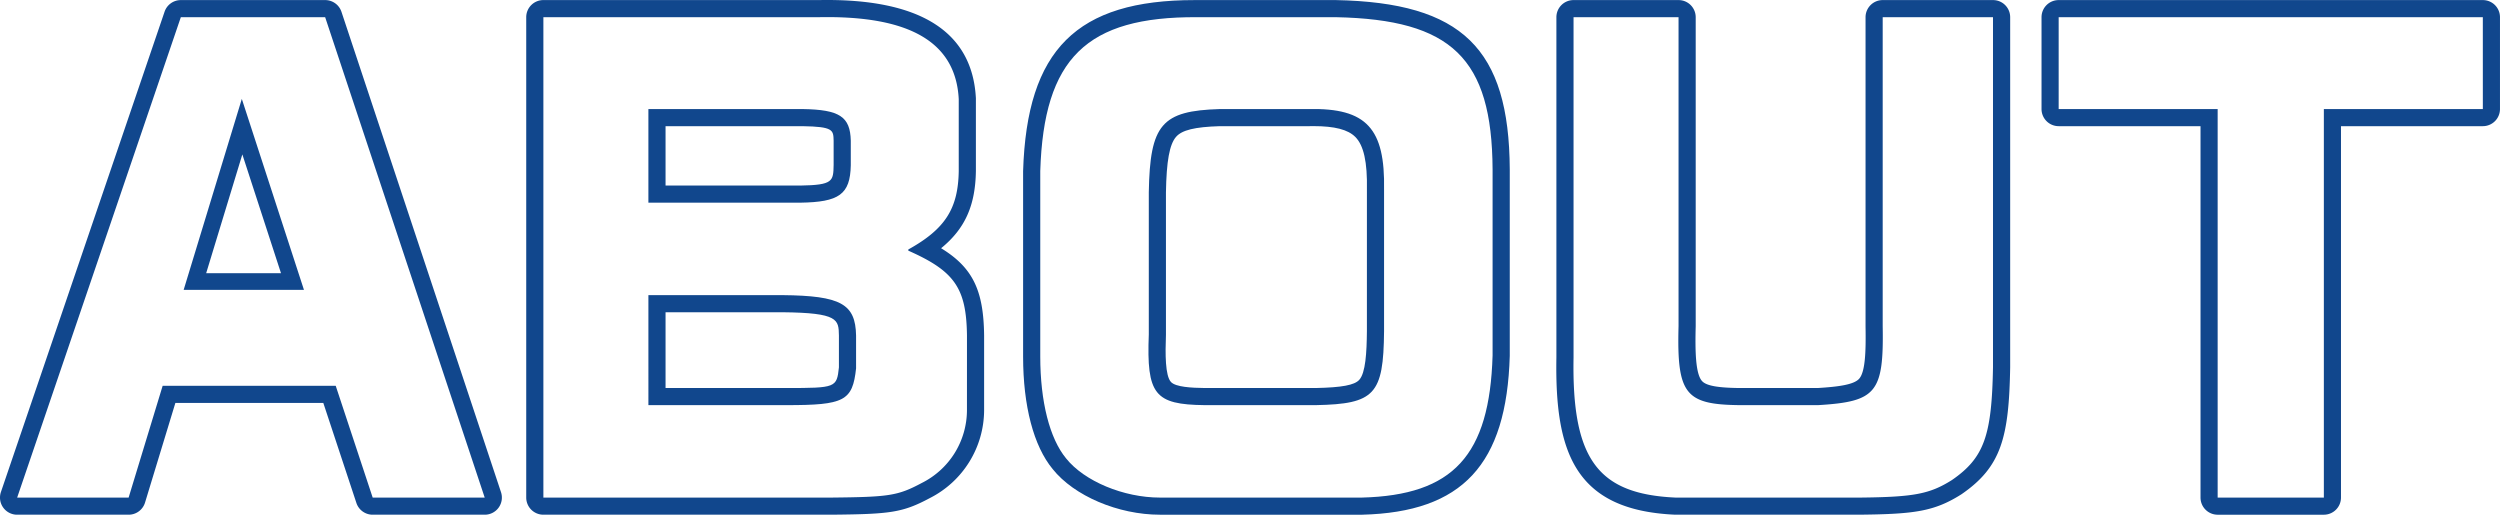 <svg xmlns="http://www.w3.org/2000/svg" xmlns:xlink="http://www.w3.org/1999/xlink" width="485.722" height="100" viewBox="0 0 485.722 100"><defs><clipPath id="a"><rect width="485.722" height="100" fill="#11478d"/></clipPath></defs><g transform="translate(0 0)"><path d="M56.425,54.168l-12.071-37.1-11.3,37.1ZM44.456,27.849l7.509,23.08H37.429Z" transform="translate(2.629 2.148)" fill="#11478d"/><g transform="translate(0 0)"><g clip-path="url(#a)"><path d="M97.342,95.629l-31-93.335A3.332,3.332,0,0,0,63.174.014H35.134a3.335,3.335,0,0,0-3.157,2.255L.177,95.6A3.328,3.328,0,0,0,3.333,100H24.99a3.331,3.331,0,0,0,3.189-2.358l5.894-19.356H62.816l6.427,19.43A3.333,3.333,0,0,0,72.408,100H94.179a3.326,3.326,0,0,0,3.163-4.37M72.408,96.674,65.227,74.96H31.6L24.99,96.674H3.333l31.8-93.335h28.04l31,93.335Z" transform="translate(0 0.002)" fill="#11478d"/><path d="M143.356,19.12H113.378V37.309H142.9c7.523-.114,9.689-1.591,9.8-7.275V25.258c-.114-4.661-2.166-6.025-9.347-6.138m-.481,14.864H116.711V22.445H143.3c6,.094,6.014.744,6.067,2.814v4.709c-.064,3.163-.079,3.919-6.5,4.017" transform="translate(12.598 2.069)" fill="#11478d"/><path d="M172.62,48.228c4.689-3.812,6.659-8.354,6.761-14.99V19.255c0-.058,0-.115,0-.171C178.7,6.059,168.4-.359,148.888.015H95.349a3.328,3.328,0,0,0-3.333,3.325V96.674A3.328,3.328,0,0,0,95.349,100h56c11.29-.114,13.729-.365,19.082-3.229a19.213,19.213,0,0,0,10.547-17.034V65.143c-.107-8.6-2.109-13.1-8.357-16.915m5.023,31.507a15.842,15.842,0,0,1-8.776,14.1c-4.673,2.5-6.384,2.728-17.553,2.841H95.349V3.339H148.92C166.588,3,175.478,8.229,176.048,19.255V33.239c-.113,7.275-2.621,11.254-9.8,15.233V48.7c9,3.98,11.283,7.276,11.4,16.485Z" transform="translate(10.224 0)" fill="#11478d"/><path d="M153.728,65.953V59.586c-.114-6.139-2.964-7.73-14.248-7.844h-26.1V73.115h26.786c11.286,0,12.88-.8,13.564-7.162M116.711,55.067h22.736c10.864.11,10.89,1.419,10.948,4.519v6.188c-.424,3.94-.573,4.016-10.231,4.016H116.711Z" transform="translate(12.598 5.599)" fill="#11478d"/><path d="M246.594,62.321V34.809c.228-11.936-3.42-15.915-14.59-15.688H214.677c-11.283.341-13.563,2.956-13.791,16.143V62.889c-.456,11.709,1.14,13.643,10.828,13.756h21.658c11.4-.228,13.107-2.047,13.222-14.325m-3.333-.031c-.038,4.114-.247,8.105-1.5,9.457-.938,1.014-3.38,1.471-8.427,1.574H211.754c-2.563-.03-5.624-.188-6.549-1.159-1.144-1.2-1.129-5.517-.988-9.144,0-.043,0-.085,0-.129V35.322c.1-6.087.688-9.313,1.951-10.786,1.143-1.335,3.638-1.942,8.507-2.09h17.4q.42-.008.822-.009c4.09,0,6.676.67,8.1,2.09,1.648,1.64,2.368,4.888,2.266,10.283Z" transform="translate(22.313 2.068)" fill="#11478d"/><path d="M239.682.014h-27.44C189.3.013,179.634,9.638,178.9,33.238V69.276c0,9.607,2.051,17.383,5.739,21.85C188.8,96.35,197.377,100,205.488,100h39.3c19.473-.5,28.044-9.725,28.664-30.851,0-.032,0-.065,0-.1V32.879C273.325,9.416,264.192.509,239.682.014m30.433,69.035c-.57,19.44-7.637,27.171-25.418,27.625h-39.21c-7.067,0-14.7-3.183-18.238-7.617-3.191-3.867-5.016-11.028-5.016-19.781V33.238c.683-21.941,9.006-30.014,30.434-29.9h27.013C262.137,3.793,270,11.3,270.115,32.9Z" transform="translate(19.878 0.002)" fill="#11478d"/><path d="M356.98.014H335.551a3.329,3.329,0,0,0-3.333,3.325V63.422c.09,5.088-.079,8.754-1.2,10.112-.971,1.18-3.942,1.6-8.111,1.853H307.776c-4.261-.045-6.44-.439-7.286-1.312-1.324-1.371-1.394-5.917-1.271-10.712V3.339A3.329,3.329,0,0,0,295.886.014h-20.4a3.329,3.329,0,0,0-3.333,3.325V69.446c-.316,18.206,3.424,29.668,23.018,30.549q.075,0,.15,0h35.941c10.482-.115,14.317-.644,19.524-3.924.039-.024.078-.05.114-.075,7.728-5.326,9.186-11.08,9.418-24.676V3.339A3.329,3.329,0,0,0,356.98.014m0,71.309c-.228,13.3-1.71,17.62-7.979,21.941-4.331,2.728-7.409,3.3-17.782,3.41h-35.9c-15.161-.682-20.176-7.5-19.834-27.171V3.339h20.4V63.363c-.342,13.189,1.253,15.235,11.854,15.349h15.273c11.284-.683,12.766-2.387,12.538-15.349V3.339H356.98Z" transform="translate(30.237 0.002)" fill="#11478d"/><path d="M442.724.014h-82.41a3.328,3.328,0,0,0-3.333,3.325V21.186a3.329,3.329,0,0,0,3.333,3.325h27.557V96.673A3.329,3.329,0,0,0,391.2,100h20.63a3.329,3.329,0,0,0,3.333-3.325V24.511h27.557a3.329,3.329,0,0,0,3.333-3.325V3.339A3.328,3.328,0,0,0,442.724.014m0,21.172h-30.89V96.673H391.2V21.186h-30.89V3.339h82.41Z" transform="translate(39.665 0.002)" fill="#11478d"/></g></g></g></svg>